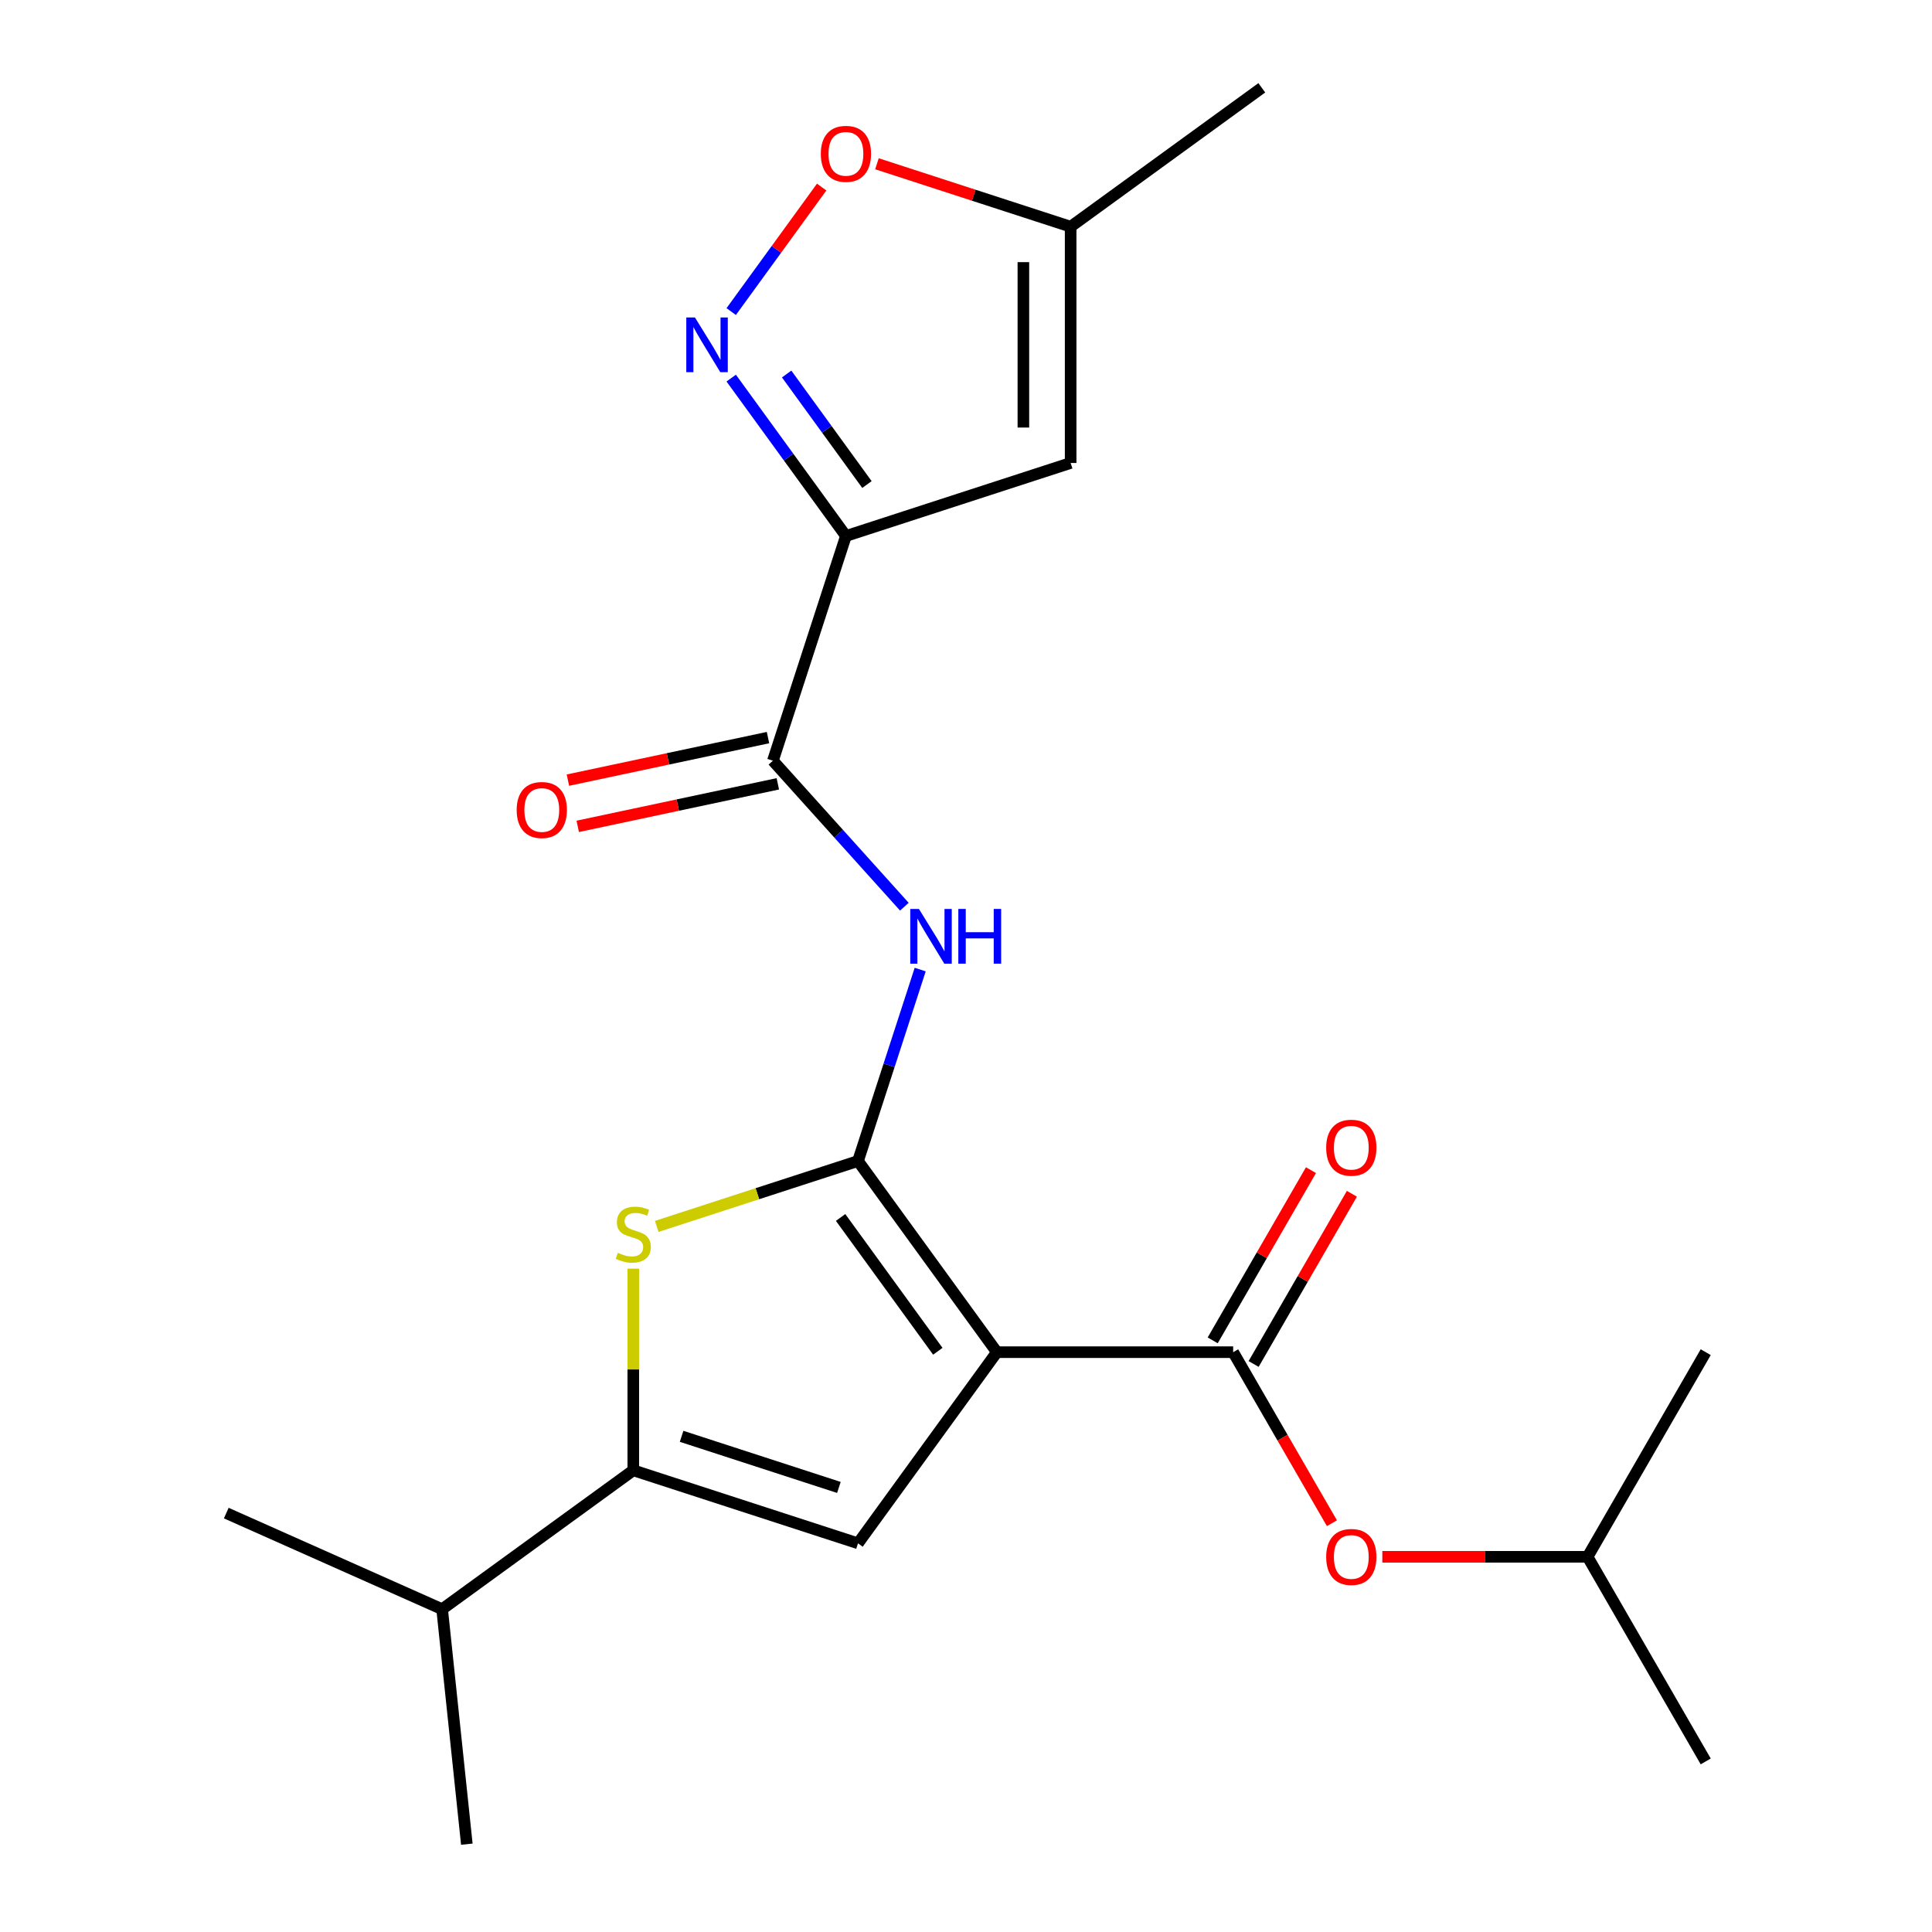 <?xml version='1.0' encoding='iso-8859-1'?>
<svg version='1.1' baseProfile='full'
              xmlns='http://www.w3.org/2000/svg'
                      xmlns:rdkit='http://www.rdkit.org/xml'
                      xmlns:xlink='http://www.w3.org/1999/xlink'
                  xml:space='preserve'
width='1000px' height='1000px' viewBox='0 0 1000 1000'>
<!-- END OF HEADER -->
<rect style='opacity:1.0;fill:#FFFFFF;stroke:none' width='1000' height='1000' x='0' y='0'> </rect>
<path class='bond-0' d='M 515.985,699.883 L 444.099,600.941' style='fill:none;fill-rule:evenodd;stroke:#000000;stroke-width:6px;stroke-linecap:butt;stroke-linejoin:miter;stroke-opacity:1' />
<path class='bond-0' d='M 485.414,699.418 L 435.094,630.159' style='fill:none;fill-rule:evenodd;stroke:#000000;stroke-width:6px;stroke-linecap:butt;stroke-linejoin:miter;stroke-opacity:1' />
<path class='bond-3' d='M 515.985,699.883 L 444.099,798.824' style='fill:none;fill-rule:evenodd;stroke:#000000;stroke-width:6px;stroke-linecap:butt;stroke-linejoin:miter;stroke-opacity:1' />
<path class='bond-6' d='M 515.985,699.883 L 638.283,699.883' style='fill:none;fill-rule:evenodd;stroke:#000000;stroke-width:6px;stroke-linecap:butt;stroke-linejoin:miter;stroke-opacity:1' />
<path class='bond-2' d='M 444.099,600.941 L 392.012,617.865' style='fill:none;fill-rule:evenodd;stroke:#000000;stroke-width:6px;stroke-linecap:butt;stroke-linejoin:miter;stroke-opacity:1' />
<path class='bond-2' d='M 392.012,617.865 L 339.924,634.79' style='fill:none;fill-rule:evenodd;stroke:#CCCC00;stroke-width:6px;stroke-linecap:butt;stroke-linejoin:miter;stroke-opacity:1' />
<path class='bond-4' d='M 444.099,600.941 L 460.198,551.394' style='fill:none;fill-rule:evenodd;stroke:#000000;stroke-width:6px;stroke-linecap:butt;stroke-linejoin:miter;stroke-opacity:1' />
<path class='bond-4' d='M 460.198,551.394 L 476.297,501.846' style='fill:none;fill-rule:evenodd;stroke:#0000FF;stroke-width:6px;stroke-linecap:butt;stroke-linejoin:miter;stroke-opacity:1' />
<path class='bond-1' d='M 437.85,277.43 L 400.058,393.743' style='fill:none;fill-rule:evenodd;stroke:#000000;stroke-width:6px;stroke-linecap:butt;stroke-linejoin:miter;stroke-opacity:1' />
<path class='bond-7' d='M 437.85,277.43 L 408.162,236.568' style='fill:none;fill-rule:evenodd;stroke:#000000;stroke-width:6px;stroke-linecap:butt;stroke-linejoin:miter;stroke-opacity:1' />
<path class='bond-7' d='M 408.162,236.568 L 378.474,195.706' style='fill:none;fill-rule:evenodd;stroke:#0000FF;stroke-width:6px;stroke-linecap:butt;stroke-linejoin:miter;stroke-opacity:1' />
<path class='bond-7' d='M 448.732,250.795 L 427.951,222.191' style='fill:none;fill-rule:evenodd;stroke:#000000;stroke-width:6px;stroke-linecap:butt;stroke-linejoin:miter;stroke-opacity:1' />
<path class='bond-7' d='M 427.951,222.191 L 407.169,193.588' style='fill:none;fill-rule:evenodd;stroke:#0000FF;stroke-width:6px;stroke-linecap:butt;stroke-linejoin:miter;stroke-opacity:1' />
<path class='bond-9' d='M 437.85,277.43 L 554.163,239.638' style='fill:none;fill-rule:evenodd;stroke:#000000;stroke-width:6px;stroke-linecap:butt;stroke-linejoin:miter;stroke-opacity:1' />
<path class='bond-22' d='M 327.787,656.671 L 327.787,708.851' style='fill:none;fill-rule:evenodd;stroke:#CCCC00;stroke-width:6px;stroke-linecap:butt;stroke-linejoin:miter;stroke-opacity:1' />
<path class='bond-22' d='M 327.787,708.851 L 327.787,761.032' style='fill:none;fill-rule:evenodd;stroke:#000000;stroke-width:6px;stroke-linecap:butt;stroke-linejoin:miter;stroke-opacity:1' />
<path class='bond-5' d='M 444.099,798.824 L 327.787,761.032' style='fill:none;fill-rule:evenodd;stroke:#000000;stroke-width:6px;stroke-linecap:butt;stroke-linejoin:miter;stroke-opacity:1' />
<path class='bond-5' d='M 434.211,769.893 L 352.792,743.438' style='fill:none;fill-rule:evenodd;stroke:#000000;stroke-width:6px;stroke-linecap:butt;stroke-linejoin:miter;stroke-opacity:1' />
<path class='bond-8' d='M 468.094,469.305 L 434.076,431.524' style='fill:none;fill-rule:evenodd;stroke:#0000FF;stroke-width:6px;stroke-linecap:butt;stroke-linejoin:miter;stroke-opacity:1' />
<path class='bond-8' d='M 434.076,431.524 L 400.058,393.743' style='fill:none;fill-rule:evenodd;stroke:#000000;stroke-width:6px;stroke-linecap:butt;stroke-linejoin:miter;stroke-opacity:1' />
<path class='bond-15' d='M 327.787,761.032 L 228.845,832.917' style='fill:none;fill-rule:evenodd;stroke:#000000;stroke-width:6px;stroke-linecap:butt;stroke-linejoin:miter;stroke-opacity:1' />
<path class='bond-12' d='M 638.283,699.883 L 663.841,744.151' style='fill:none;fill-rule:evenodd;stroke:#000000;stroke-width:6px;stroke-linecap:butt;stroke-linejoin:miter;stroke-opacity:1' />
<path class='bond-12' d='M 663.841,744.151 L 689.399,788.419' style='fill:none;fill-rule:evenodd;stroke:#FF0000;stroke-width:6px;stroke-linecap:butt;stroke-linejoin:miter;stroke-opacity:1' />
<path class='bond-13' d='M 648.874,705.998 L 674.306,661.95' style='fill:none;fill-rule:evenodd;stroke:#000000;stroke-width:6px;stroke-linecap:butt;stroke-linejoin:miter;stroke-opacity:1' />
<path class='bond-13' d='M 674.306,661.95 L 699.737,617.902' style='fill:none;fill-rule:evenodd;stroke:#FF0000;stroke-width:6px;stroke-linecap:butt;stroke-linejoin:miter;stroke-opacity:1' />
<path class='bond-13' d='M 627.692,693.768 L 653.123,649.72' style='fill:none;fill-rule:evenodd;stroke:#000000;stroke-width:6px;stroke-linecap:butt;stroke-linejoin:miter;stroke-opacity:1' />
<path class='bond-13' d='M 653.123,649.72 L 678.554,605.672' style='fill:none;fill-rule:evenodd;stroke:#FF0000;stroke-width:6px;stroke-linecap:butt;stroke-linejoin:miter;stroke-opacity:1' />
<path class='bond-10' d='M 378.474,161.271 L 401.883,129.052' style='fill:none;fill-rule:evenodd;stroke:#0000FF;stroke-width:6px;stroke-linecap:butt;stroke-linejoin:miter;stroke-opacity:1' />
<path class='bond-10' d='M 401.883,129.052 L 425.292,96.833' style='fill:none;fill-rule:evenodd;stroke:#FF0000;stroke-width:6px;stroke-linecap:butt;stroke-linejoin:miter;stroke-opacity:1' />
<path class='bond-14' d='M 397.515,381.78 L 345.731,392.788' style='fill:none;fill-rule:evenodd;stroke:#000000;stroke-width:6px;stroke-linecap:butt;stroke-linejoin:miter;stroke-opacity:1' />
<path class='bond-14' d='M 345.731,392.788 L 293.947,403.795' style='fill:none;fill-rule:evenodd;stroke:#FF0000;stroke-width:6px;stroke-linecap:butt;stroke-linejoin:miter;stroke-opacity:1' />
<path class='bond-14' d='M 402.601,405.706 L 350.817,416.713' style='fill:none;fill-rule:evenodd;stroke:#000000;stroke-width:6px;stroke-linecap:butt;stroke-linejoin:miter;stroke-opacity:1' />
<path class='bond-14' d='M 350.817,416.713 L 299.032,427.72' style='fill:none;fill-rule:evenodd;stroke:#FF0000;stroke-width:6px;stroke-linecap:butt;stroke-linejoin:miter;stroke-opacity:1' />
<path class='bond-11' d='M 554.163,239.638 L 554.163,117.34' style='fill:none;fill-rule:evenodd;stroke:#000000;stroke-width:6px;stroke-linecap:butt;stroke-linejoin:miter;stroke-opacity:1' />
<path class='bond-11' d='M 529.703,221.293 L 529.703,135.684' style='fill:none;fill-rule:evenodd;stroke:#000000;stroke-width:6px;stroke-linecap:butt;stroke-linejoin:miter;stroke-opacity:1' />
<path class='bond-23' d='M 453.908,84.765 L 504.036,101.052' style='fill:none;fill-rule:evenodd;stroke:#FF0000;stroke-width:6px;stroke-linecap:butt;stroke-linejoin:miter;stroke-opacity:1' />
<path class='bond-23' d='M 504.036,101.052 L 554.163,117.34' style='fill:none;fill-rule:evenodd;stroke:#000000;stroke-width:6px;stroke-linecap:butt;stroke-linejoin:miter;stroke-opacity:1' />
<path class='bond-17' d='M 554.163,117.34 L 653.105,45.455' style='fill:none;fill-rule:evenodd;stroke:#000000;stroke-width:6px;stroke-linecap:butt;stroke-linejoin:miter;stroke-opacity:1' />
<path class='bond-16' d='M 715.49,805.796 L 768.61,805.796' style='fill:none;fill-rule:evenodd;stroke:#FF0000;stroke-width:6px;stroke-linecap:butt;stroke-linejoin:miter;stroke-opacity:1' />
<path class='bond-16' d='M 768.61,805.796 L 821.731,805.796' style='fill:none;fill-rule:evenodd;stroke:#000000;stroke-width:6px;stroke-linecap:butt;stroke-linejoin:miter;stroke-opacity:1' />
<path class='bond-18' d='M 228.845,832.917 L 117.12,783.174' style='fill:none;fill-rule:evenodd;stroke:#000000;stroke-width:6px;stroke-linecap:butt;stroke-linejoin:miter;stroke-opacity:1' />
<path class='bond-19' d='M 228.845,832.917 L 241.629,954.545' style='fill:none;fill-rule:evenodd;stroke:#000000;stroke-width:6px;stroke-linecap:butt;stroke-linejoin:miter;stroke-opacity:1' />
<path class='bond-20' d='M 821.731,805.796 L 882.88,911.71' style='fill:none;fill-rule:evenodd;stroke:#000000;stroke-width:6px;stroke-linecap:butt;stroke-linejoin:miter;stroke-opacity:1' />
<path class='bond-21' d='M 821.731,805.796 L 882.88,699.883' style='fill:none;fill-rule:evenodd;stroke:#000000;stroke-width:6px;stroke-linecap:butt;stroke-linejoin:miter;stroke-opacity:1' />
<path  class='atom-3' d='M 319.787 648.453
Q 320.107 648.573, 321.427 649.133
Q 322.747 649.693, 324.187 650.053
Q 325.667 650.373, 327.107 650.373
Q 329.787 650.373, 331.347 649.093
Q 332.907 647.773, 332.907 645.493
Q 332.907 643.933, 332.107 642.973
Q 331.347 642.013, 330.147 641.493
Q 328.947 640.973, 326.947 640.373
Q 324.427 639.613, 322.907 638.893
Q 321.427 638.173, 320.347 636.653
Q 319.307 635.133, 319.307 632.573
Q 319.307 629.013, 321.707 626.813
Q 324.147 624.613, 328.947 624.613
Q 332.227 624.613, 335.947 626.173
L 335.027 629.253
Q 331.627 627.853, 329.067 627.853
Q 326.307 627.853, 324.787 629.013
Q 323.267 630.133, 323.307 632.093
Q 323.307 633.613, 324.067 634.533
Q 324.867 635.453, 325.987 635.973
Q 327.147 636.493, 329.067 637.093
Q 331.627 637.893, 333.147 638.693
Q 334.667 639.493, 335.747 641.133
Q 336.867 642.733, 336.867 645.493
Q 336.867 649.413, 334.227 651.533
Q 331.627 653.613, 327.267 653.613
Q 324.747 653.613, 322.827 653.053
Q 320.947 652.533, 318.707 651.613
L 319.787 648.453
' fill='#CCCC00'/>
<path  class='atom-5' d='M 475.632 470.468
L 484.912 485.468
Q 485.832 486.948, 487.312 489.628
Q 488.792 492.308, 488.872 492.468
L 488.872 470.468
L 492.632 470.468
L 492.632 498.788
L 488.752 498.788
L 478.792 482.388
Q 477.632 480.468, 476.392 478.268
Q 475.192 476.068, 474.832 475.388
L 474.832 498.788
L 471.152 498.788
L 471.152 470.468
L 475.632 470.468
' fill='#0000FF'/>
<path  class='atom-5' d='M 496.032 470.468
L 499.872 470.468
L 499.872 482.508
L 514.352 482.508
L 514.352 470.468
L 518.192 470.468
L 518.192 498.788
L 514.352 498.788
L 514.352 485.708
L 499.872 485.708
L 499.872 498.788
L 496.032 498.788
L 496.032 470.468
' fill='#0000FF'/>
<path  class='atom-8' d='M 359.705 164.329
L 368.985 179.329
Q 369.905 180.809, 371.385 183.489
Q 372.865 186.169, 372.945 186.329
L 372.945 164.329
L 376.705 164.329
L 376.705 192.649
L 372.825 192.649
L 362.865 176.249
Q 361.705 174.329, 360.465 172.129
Q 359.265 169.929, 358.905 169.249
L 358.905 192.649
L 355.225 192.649
L 355.225 164.329
L 359.705 164.329
' fill='#0000FF'/>
<path  class='atom-11' d='M 424.85 79.627
Q 424.85 72.828, 428.21 69.028
Q 431.57 65.228, 437.85 65.228
Q 444.13 65.228, 447.49 69.028
Q 450.85 72.828, 450.85 79.627
Q 450.85 86.507, 447.45 90.427
Q 444.05 94.308, 437.85 94.308
Q 431.61 94.308, 428.21 90.427
Q 424.85 86.547, 424.85 79.627
M 437.85 91.108
Q 442.17 91.108, 444.49 88.228
Q 446.85 85.308, 446.85 79.627
Q 446.85 74.067, 444.49 71.267
Q 442.17 68.427, 437.85 68.427
Q 433.53 68.427, 431.17 71.228
Q 428.85 74.028, 428.85 79.627
Q 428.85 85.347, 431.17 88.228
Q 433.53 91.108, 437.85 91.108
' fill='#FF0000'/>
<path  class='atom-13' d='M 686.432 805.876
Q 686.432 799.076, 689.792 795.276
Q 693.152 791.476, 699.432 791.476
Q 705.712 791.476, 709.072 795.276
Q 712.432 799.076, 712.432 805.876
Q 712.432 812.756, 709.032 816.676
Q 705.632 820.556, 699.432 820.556
Q 693.192 820.556, 689.792 816.676
Q 686.432 812.796, 686.432 805.876
M 699.432 817.356
Q 703.752 817.356, 706.072 814.476
Q 708.432 811.556, 708.432 805.876
Q 708.432 800.316, 706.072 797.516
Q 703.752 794.676, 699.432 794.676
Q 695.112 794.676, 692.752 797.476
Q 690.432 800.276, 690.432 805.876
Q 690.432 811.596, 692.752 814.476
Q 695.112 817.356, 699.432 817.356
' fill='#FF0000'/>
<path  class='atom-14' d='M 686.432 594.049
Q 686.432 587.249, 689.792 583.449
Q 693.152 579.649, 699.432 579.649
Q 705.712 579.649, 709.072 583.449
Q 712.432 587.249, 712.432 594.049
Q 712.432 600.929, 709.032 604.849
Q 705.632 608.729, 699.432 608.729
Q 693.192 608.729, 689.792 604.849
Q 686.432 600.969, 686.432 594.049
M 699.432 605.529
Q 703.752 605.529, 706.072 602.649
Q 708.432 599.729, 708.432 594.049
Q 708.432 588.489, 706.072 585.689
Q 703.752 582.849, 699.432 582.849
Q 695.112 582.849, 692.752 585.649
Q 690.432 588.449, 690.432 594.049
Q 690.432 599.769, 692.752 602.649
Q 695.112 605.529, 699.432 605.529
' fill='#FF0000'/>
<path  class='atom-15' d='M 267.432 419.25
Q 267.432 412.45, 270.792 408.65
Q 274.152 404.85, 280.432 404.85
Q 286.712 404.85, 290.072 408.65
Q 293.432 412.45, 293.432 419.25
Q 293.432 426.13, 290.032 430.05
Q 286.632 433.93, 280.432 433.93
Q 274.192 433.93, 270.792 430.05
Q 267.432 426.17, 267.432 419.25
M 280.432 430.73
Q 284.752 430.73, 287.072 427.85
Q 289.432 424.93, 289.432 419.25
Q 289.432 413.69, 287.072 410.89
Q 284.752 408.05, 280.432 408.05
Q 276.112 408.05, 273.752 410.85
Q 271.432 413.65, 271.432 419.25
Q 271.432 424.97, 273.752 427.85
Q 276.112 430.73, 280.432 430.73
' fill='#FF0000'/>
</svg>
